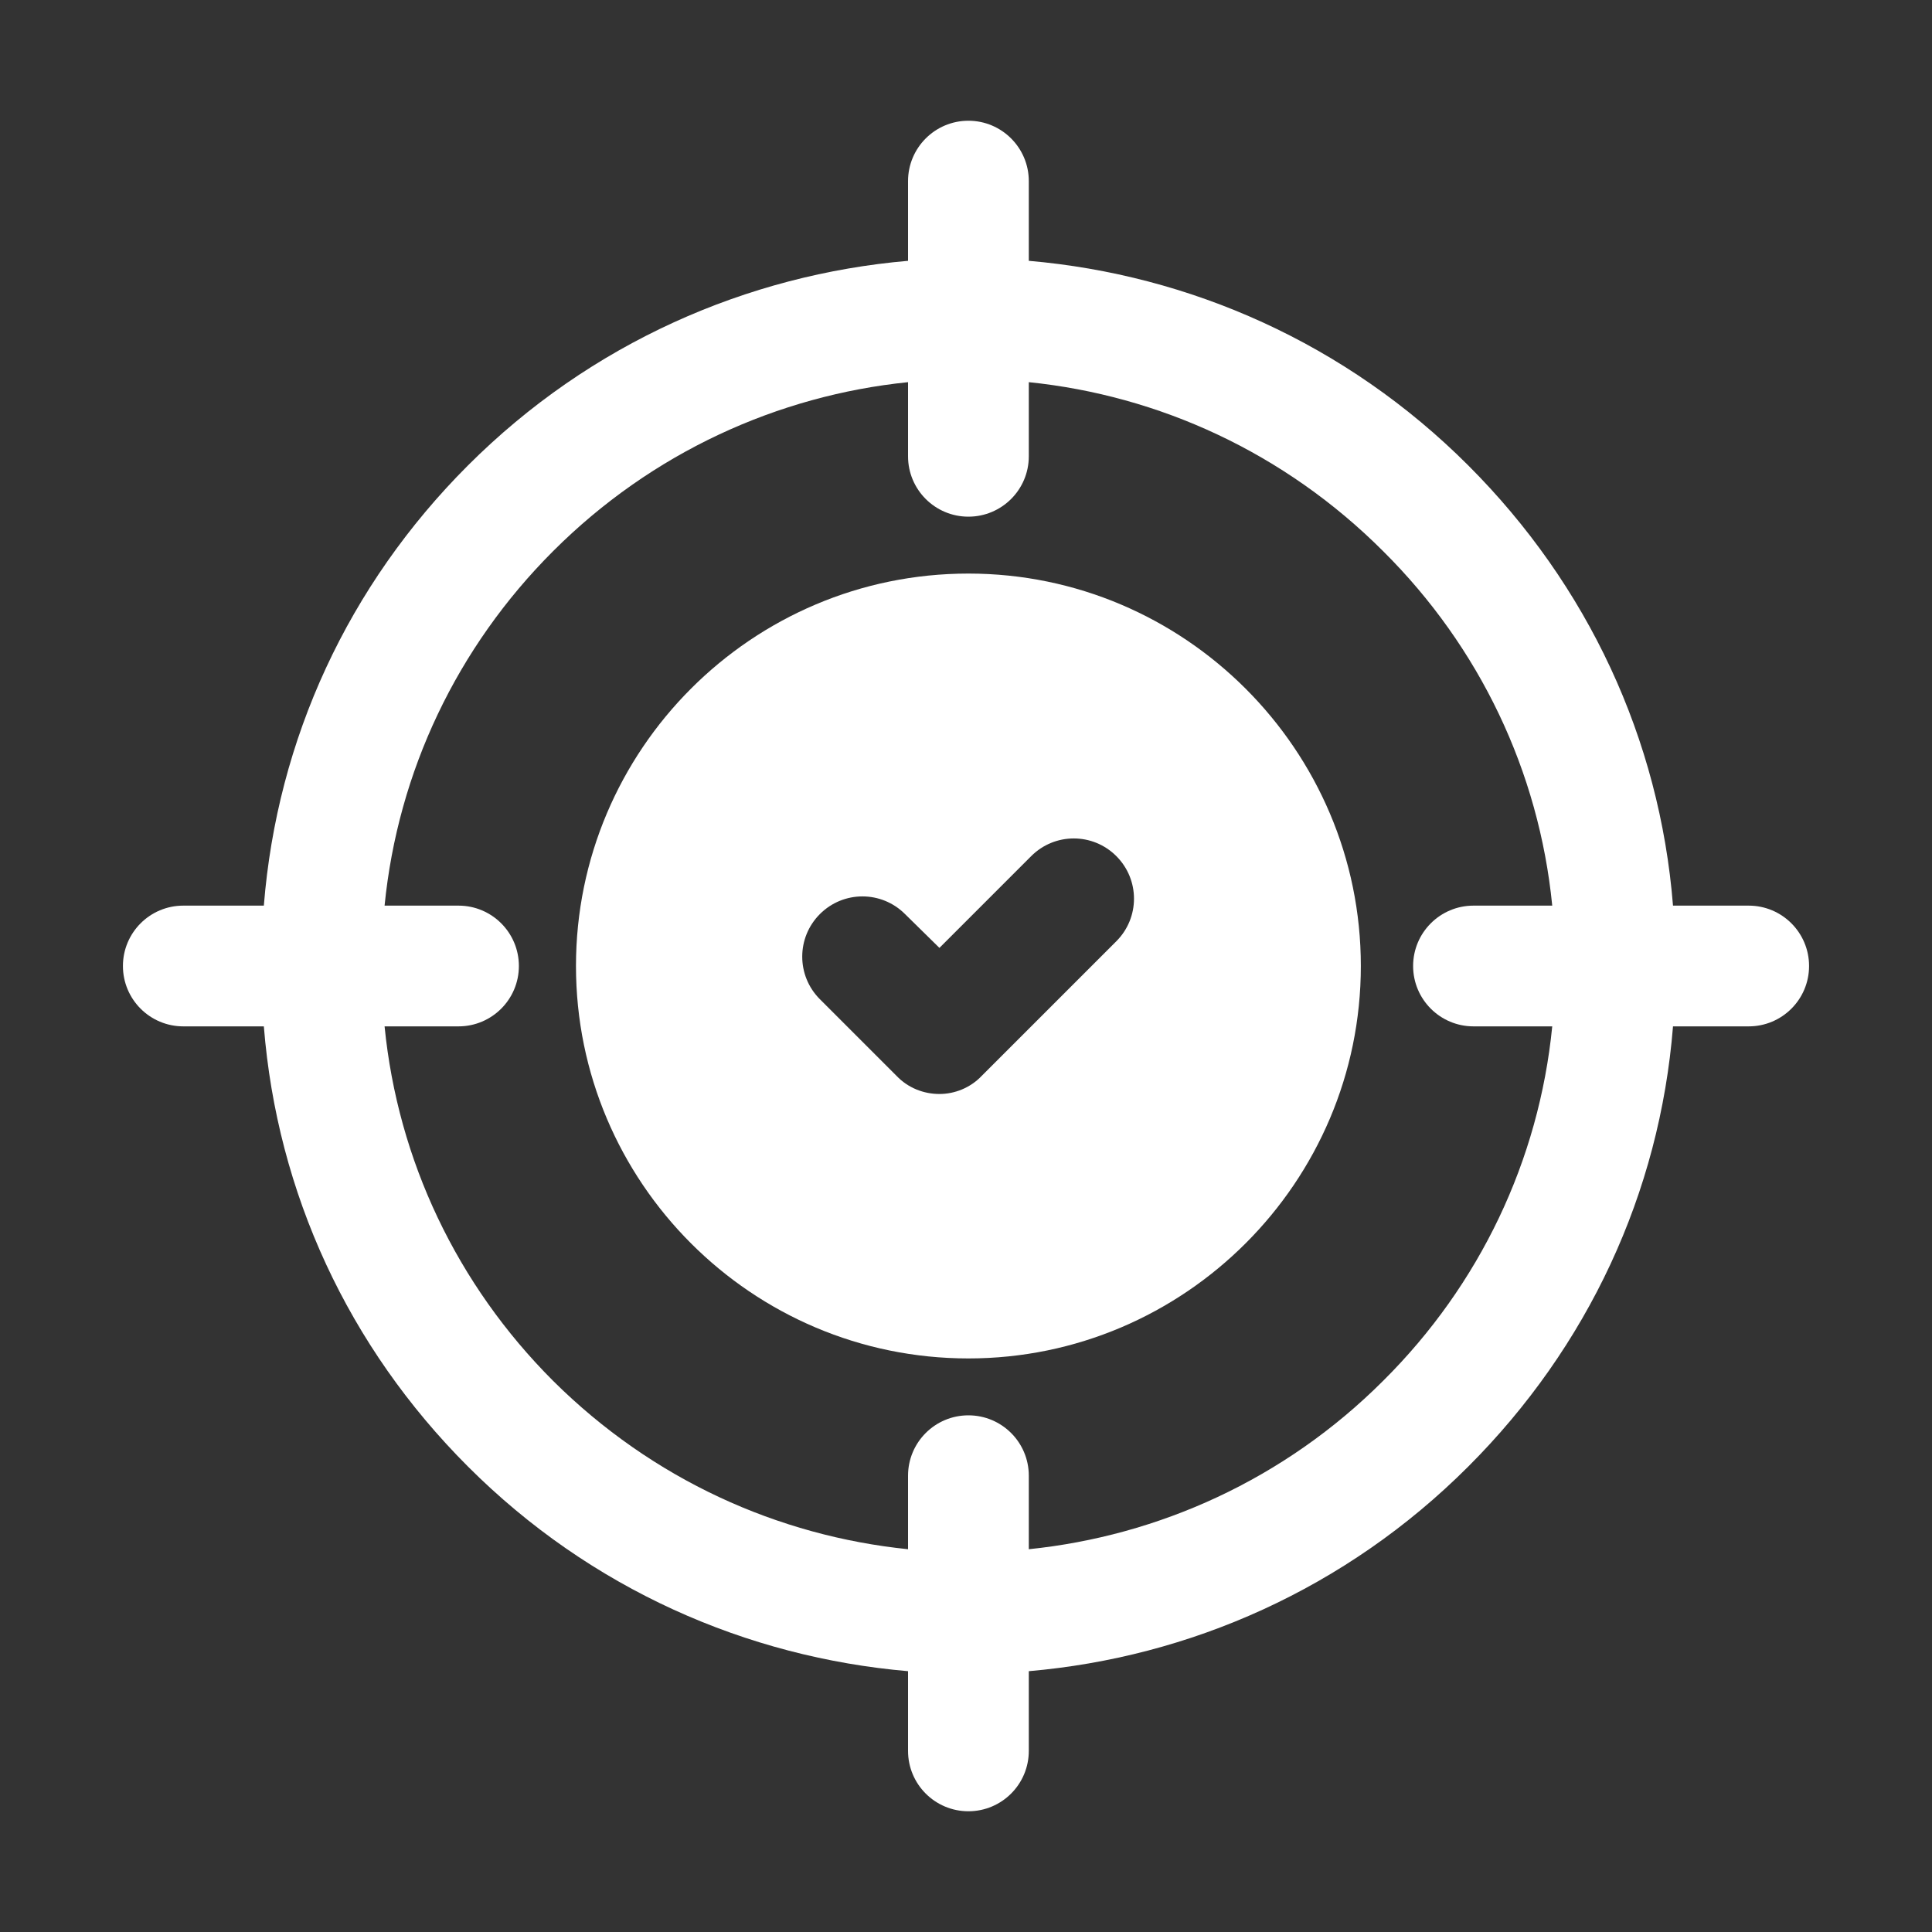<?xml version="1.0" encoding="utf-8"?>
<svg xmlns="http://www.w3.org/2000/svg" fill="none" height="100%" overflow="visible" preserveAspectRatio="none" style="display: block;" viewBox="0 0 89 89" width="100%">
<rect x="0" y="0" width="89" height="89" fill="#333333" stroke="none"/>
<g id="fi_18895935">
<path d="M12.154 41.719H8.444C6.908 41.719 5.663 42.964 5.663 44.5C5.663 46.036 6.908 47.281 8.444 47.281H12.154C12.766 54.958 16.048 62.05 21.555 67.556C27.201 73.203 34.404 76.345 41.83 76.985L41.83 80.656C41.83 82.194 43.075 83.438 44.611 83.438C46.147 83.438 47.393 82.194 47.393 80.656V76.985C54.791 76.345 61.994 73.203 67.64 67.556C73.147 62.05 76.457 54.958 77.069 47.281H80.556C82.092 47.281 83.337 46.036 83.337 44.5C83.337 42.964 82.092 41.719 80.556 41.719H77.069C76.457 34.042 73.147 26.95 67.64 21.443C61.994 15.797 54.791 12.655 47.393 12.015V8.344C47.393 6.808 46.147 5.562 44.611 5.562C43.075 5.562 41.83 6.808 41.83 8.344V12.015C34.432 12.655 27.201 15.797 21.555 21.443C16.048 26.95 12.766 34.042 12.154 41.719ZM41.83 17.605L41.83 21.02C41.83 22.556 43.075 23.801 44.611 23.801C46.147 23.801 47.393 22.556 47.393 21.02V17.605C53.372 18.217 59.157 20.831 63.718 25.393C68.168 29.815 70.894 35.544 71.506 41.719H67.879C66.343 41.719 65.097 42.964 65.097 44.5C65.097 46.036 66.343 47.281 67.879 47.281H71.506C70.894 53.456 68.168 59.185 63.718 63.607C59.157 68.168 53.344 70.755 47.393 71.367V67.98C47.393 66.443 46.147 65.199 44.611 65.199C43.075 65.199 41.83 66.443 41.83 67.98V71.367C35.85 70.755 30.065 68.168 25.476 63.607C21.054 59.185 18.328 53.456 17.716 47.281H21.122C22.657 47.281 23.903 46.036 23.903 44.5C23.903 42.964 22.657 41.719 21.122 41.719H17.716C18.328 35.544 21.054 29.815 25.476 25.393C30.038 20.831 35.85 18.217 41.83 17.605Z" fill="white" id="Vector"/>
<path d="M44.611 62.578C54.568 62.578 62.689 54.457 62.689 44.5C62.689 34.543 54.568 26.422 44.611 26.422C34.627 26.422 26.533 34.543 26.533 44.5C26.533 54.457 34.627 62.578 44.611 62.578ZM37.769 42.108C38.854 41.023 40.606 41.023 41.691 42.108L43.276 43.666L47.504 39.438C48.588 38.353 50.341 38.353 51.425 39.438C52.51 40.523 52.51 42.275 51.425 43.36L45.223 49.562C44.695 50.118 43.972 50.396 43.276 50.396C42.553 50.396 41.83 50.118 41.301 49.562L37.769 46.03C36.685 44.945 36.685 43.193 37.769 42.108Z" fill="white" id="Vector_2"/>
</g>
</svg>